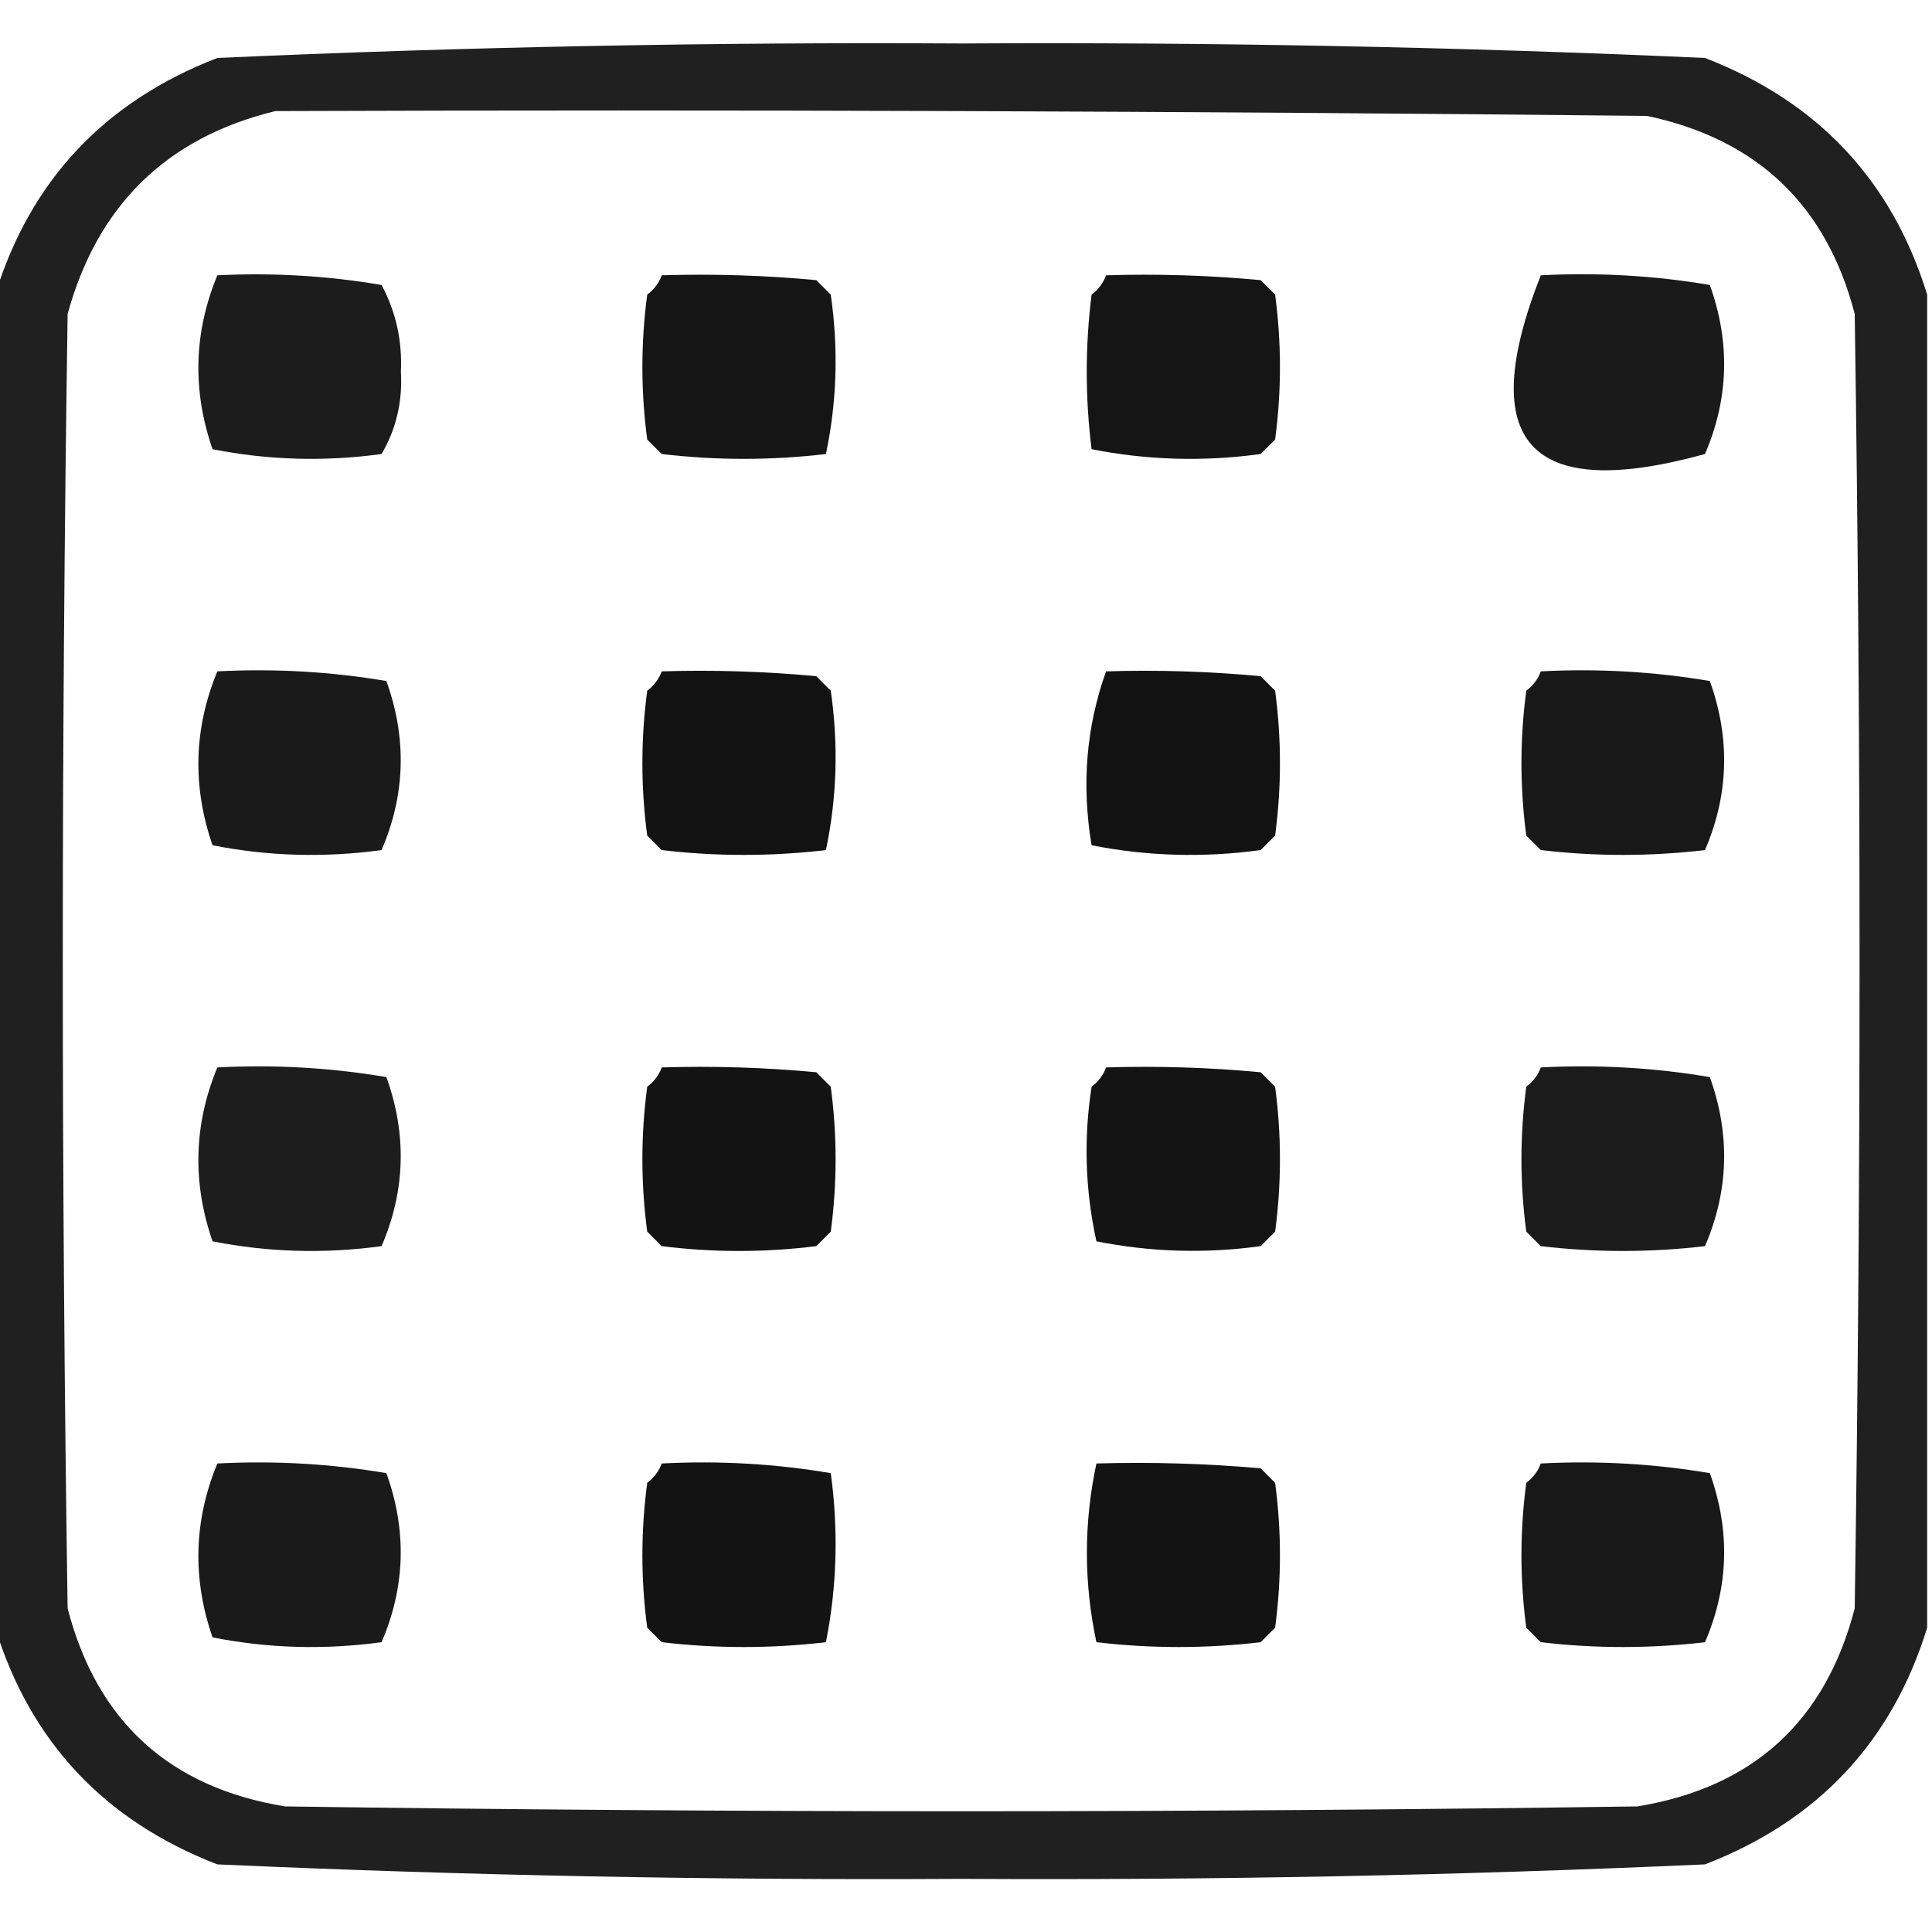 <?xml version="1.0" encoding="UTF-8"?>
<!DOCTYPE svg PUBLIC "-//W3C//DTD SVG 1.1//EN" "http://www.w3.org/Graphics/SVG/1.1/DTD/svg11.dtd">
<svg xmlns="http://www.w3.org/2000/svg" version="1.1" width="200px" height="200px" style="shape-rendering:geometricPrecision; text-rendering:geometricPrecision; image-rendering:optimizeQuality; fill-rule:evenodd; clip-rule:evenodd" xmlns:xlink="http://www.w3.org/1999/xlink">
<g><path style="opacity:0.873" fill="#000000" d="M 199.5,30.5 C 199.5,76.5 199.5,122.5 199.5,168.5C 195.854,180.317 188.187,188.483 176.5,193C 150.881,194.149 125.214,194.649 99.5,194.5C 73.786,194.649 48.119,194.149 22.5,193C 10.813,188.483 3.146,180.317 -0.5,168.5C -0.5,122.5 -0.5,76.5 -0.5,30.5C 3.146,18.683 10.813,10.517 22.5,6C 48.119,4.851 73.786,4.351 99.5,4.5C 125.214,4.351 150.881,4.851 176.5,6C 188.187,10.517 195.854,18.683 199.5,30.5 Z M 28.5,11.5 C 75.835,11.333 123.168,11.5 170.5,12C 181.914,14.415 189.081,21.248 192,32.5C 192.667,77.167 192.667,121.833 192,166.5C 188.96,178.206 181.46,185.039 169.5,187C 122.833,187.667 76.167,187.667 29.5,187C 17.54,185.039 10.04,178.206 7,166.5C 6.333,121.833 6.333,77.167 7,32.5C 10.097,21.235 17.264,14.235 28.5,11.5 Z"/></g>
<g><path style="opacity:0.889" fill="#000000" d="M 22.5,28.5 C 28.229,28.212 33.895,28.546 39.5,29.5C 40.986,32.283 41.653,35.283 41.5,38.5C 41.68,41.58 41.014,44.413 39.5,47C 33.584,47.807 27.75,47.641 22,46.5C 19.894,40.399 20.061,34.399 22.5,28.5 Z"/></g>
<g><path style="opacity:0.916" fill="#000000" d="M 68.5,28.5 C 73.844,28.334 79.177,28.501 84.5,29C 85,29.5 85.5,30 86,30.5C 86.806,36.084 86.639,41.584 85.5,47C 79.833,47.667 74.167,47.667 68.5,47C 68,46.5 67.5,46 67,45.5C 66.333,40.5 66.333,35.5 67,30.5C 67.717,29.956 68.217,29.289 68.5,28.5 Z"/></g>
<g><path style="opacity:0.916" fill="#000000" d="M 114.5,28.5 C 119.844,28.334 125.177,28.501 130.5,29C 131,29.5 131.5,30 132,30.5C 132.667,35.5 132.667,40.5 132,45.5C 131.5,46 131,46.5 130.5,47C 124.584,47.807 118.75,47.641 113,46.5C 112.333,41.167 112.333,35.833 113,30.5C 113.717,29.956 114.217,29.289 114.5,28.5 Z"/></g>
<g><path style="opacity:0.895" fill="#000000" d="M 159.5,28.5 C 165.425,28.192 171.259,28.525 177,29.5C 179.132,35.436 178.965,41.269 176.5,47C 158.338,52.01 152.672,45.843 159.5,28.5 Z"/></g>
<g><path style="opacity:0.896" fill="#000000" d="M 22.5,69.5 C 28.425,69.192 34.259,69.525 40,70.5C 42.132,76.436 41.965,82.269 39.5,88C 33.584,88.807 27.75,88.641 22,87.5C 19.894,81.399 20.061,75.399 22.5,69.5 Z"/></g>
<g><path style="opacity:0.929" fill="#000000" d="M 68.5,69.5 C 73.844,69.334 79.177,69.501 84.5,70C 85,70.5 85.5,71 86,71.5C 86.806,77.084 86.639,82.584 85.5,88C 79.833,88.667 74.167,88.667 68.5,88C 68,87.5 67.5,87 67,86.5C 66.333,81.5 66.333,76.5 67,71.5C 67.717,70.956 68.217,70.289 68.5,69.5 Z"/></g>
<g><path style="opacity:0.926" fill="#000000" d="M 114.5,69.5 C 119.844,69.334 125.177,69.501 130.5,70C 131,70.5 131.5,71 132,71.5C 132.667,76.5 132.667,81.5 132,86.5C 131.5,87 131,87.5 130.5,88C 124.584,88.807 118.75,88.641 113,87.5C 111.95,81.216 112.45,75.216 114.5,69.5 Z"/></g>
<g><path style="opacity:0.904" fill="#000000" d="M 159.5,69.5 C 165.425,69.192 171.259,69.525 177,70.5C 179.132,76.436 178.965,82.269 176.5,88C 170.833,88.667 165.167,88.667 159.5,88C 159,87.5 158.5,87 158,86.5C 157.333,81.5 157.333,76.5 158,71.5C 158.717,70.956 159.217,70.289 159.5,69.5 Z"/></g>
<g><path style="opacity:0.885" fill="#000000" d="M 22.5,110.5 C 28.425,110.192 34.259,110.525 40,111.5C 42.132,117.436 41.965,123.269 39.5,129C 33.584,129.807 27.75,129.641 22,128.5C 19.894,122.399 20.061,116.399 22.5,110.5 Z"/></g>
<g><path style="opacity:0.922" fill="#000000" d="M 68.5,110.5 C 73.844,110.334 79.177,110.501 84.5,111C 85,111.5 85.5,112 86,112.5C 86.667,117.5 86.667,122.5 86,127.5C 85.5,128 85,128.5 84.5,129C 79.167,129.667 73.833,129.667 68.5,129C 68,128.5 67.5,128 67,127.5C 66.333,122.5 66.333,117.5 67,112.5C 67.717,111.956 68.217,111.289 68.5,110.5 Z"/></g>
<g><path style="opacity:0.92" fill="#000000" d="M 114.5,110.5 C 119.844,110.334 125.177,110.501 130.5,111C 131,111.5 131.5,112 132,112.5C 132.667,117.5 132.667,122.5 132,127.5C 131.5,128 131,128.5 130.5,129C 124.78,129.788 119.114,129.621 113.5,128.5C 112.337,123.198 112.171,117.864 113,112.5C 113.717,111.956 114.217,111.289 114.5,110.5 Z"/></g>
<g><path style="opacity:0.893" fill="#000000" d="M 159.5,110.5 C 165.425,110.192 171.259,110.525 177,111.5C 179.132,117.436 178.965,123.269 176.5,129C 170.833,129.667 165.167,129.667 159.5,129C 159,128.5 158.5,128 158,127.5C 157.333,122.5 157.333,117.5 158,112.5C 158.717,111.956 159.217,111.289 159.5,110.5 Z"/></g>
<g><path style="opacity:0.896" fill="#000000" d="M 22.5,151.5 C 28.425,151.192 34.259,151.525 40,152.5C 42.132,158.436 41.965,164.269 39.5,170C 33.584,170.807 27.75,170.641 22,169.5C 19.894,163.399 20.061,157.399 22.5,151.5 Z"/></g>
<g><path style="opacity:0.924" fill="#000000" d="M 68.5,151.5 C 74.425,151.192 80.259,151.525 86,152.5C 86.807,158.416 86.641,164.25 85.5,170C 79.833,170.667 74.167,170.667 68.5,170C 68,169.5 67.5,169 67,168.5C 66.333,163.5 66.333,158.5 67,153.5C 67.717,152.956 68.217,152.289 68.5,151.5 Z"/></g>
<g><path style="opacity:0.924" fill="#000000" d="M 113.5,151.5 C 119.176,151.334 124.843,151.501 130.5,152C 131,152.5 131.5,153 132,153.5C 132.667,158.5 132.667,163.5 132,168.5C 131.5,169 131,169.5 130.5,170C 124.833,170.667 119.167,170.667 113.5,170C 112.186,163.834 112.186,157.667 113.5,151.5 Z"/></g>
<g><path style="opacity:0.904" fill="#000000" d="M 159.5,151.5 C 165.425,151.192 171.259,151.525 177,152.5C 179.132,158.436 178.965,164.269 176.5,170C 170.833,170.667 165.167,170.667 159.5,170C 159,169.5 158.5,169 158,168.5C 157.333,163.5 157.333,158.5 158,153.5C 158.717,152.956 159.217,152.289 159.5,151.5 Z"/></g>
</svg>
